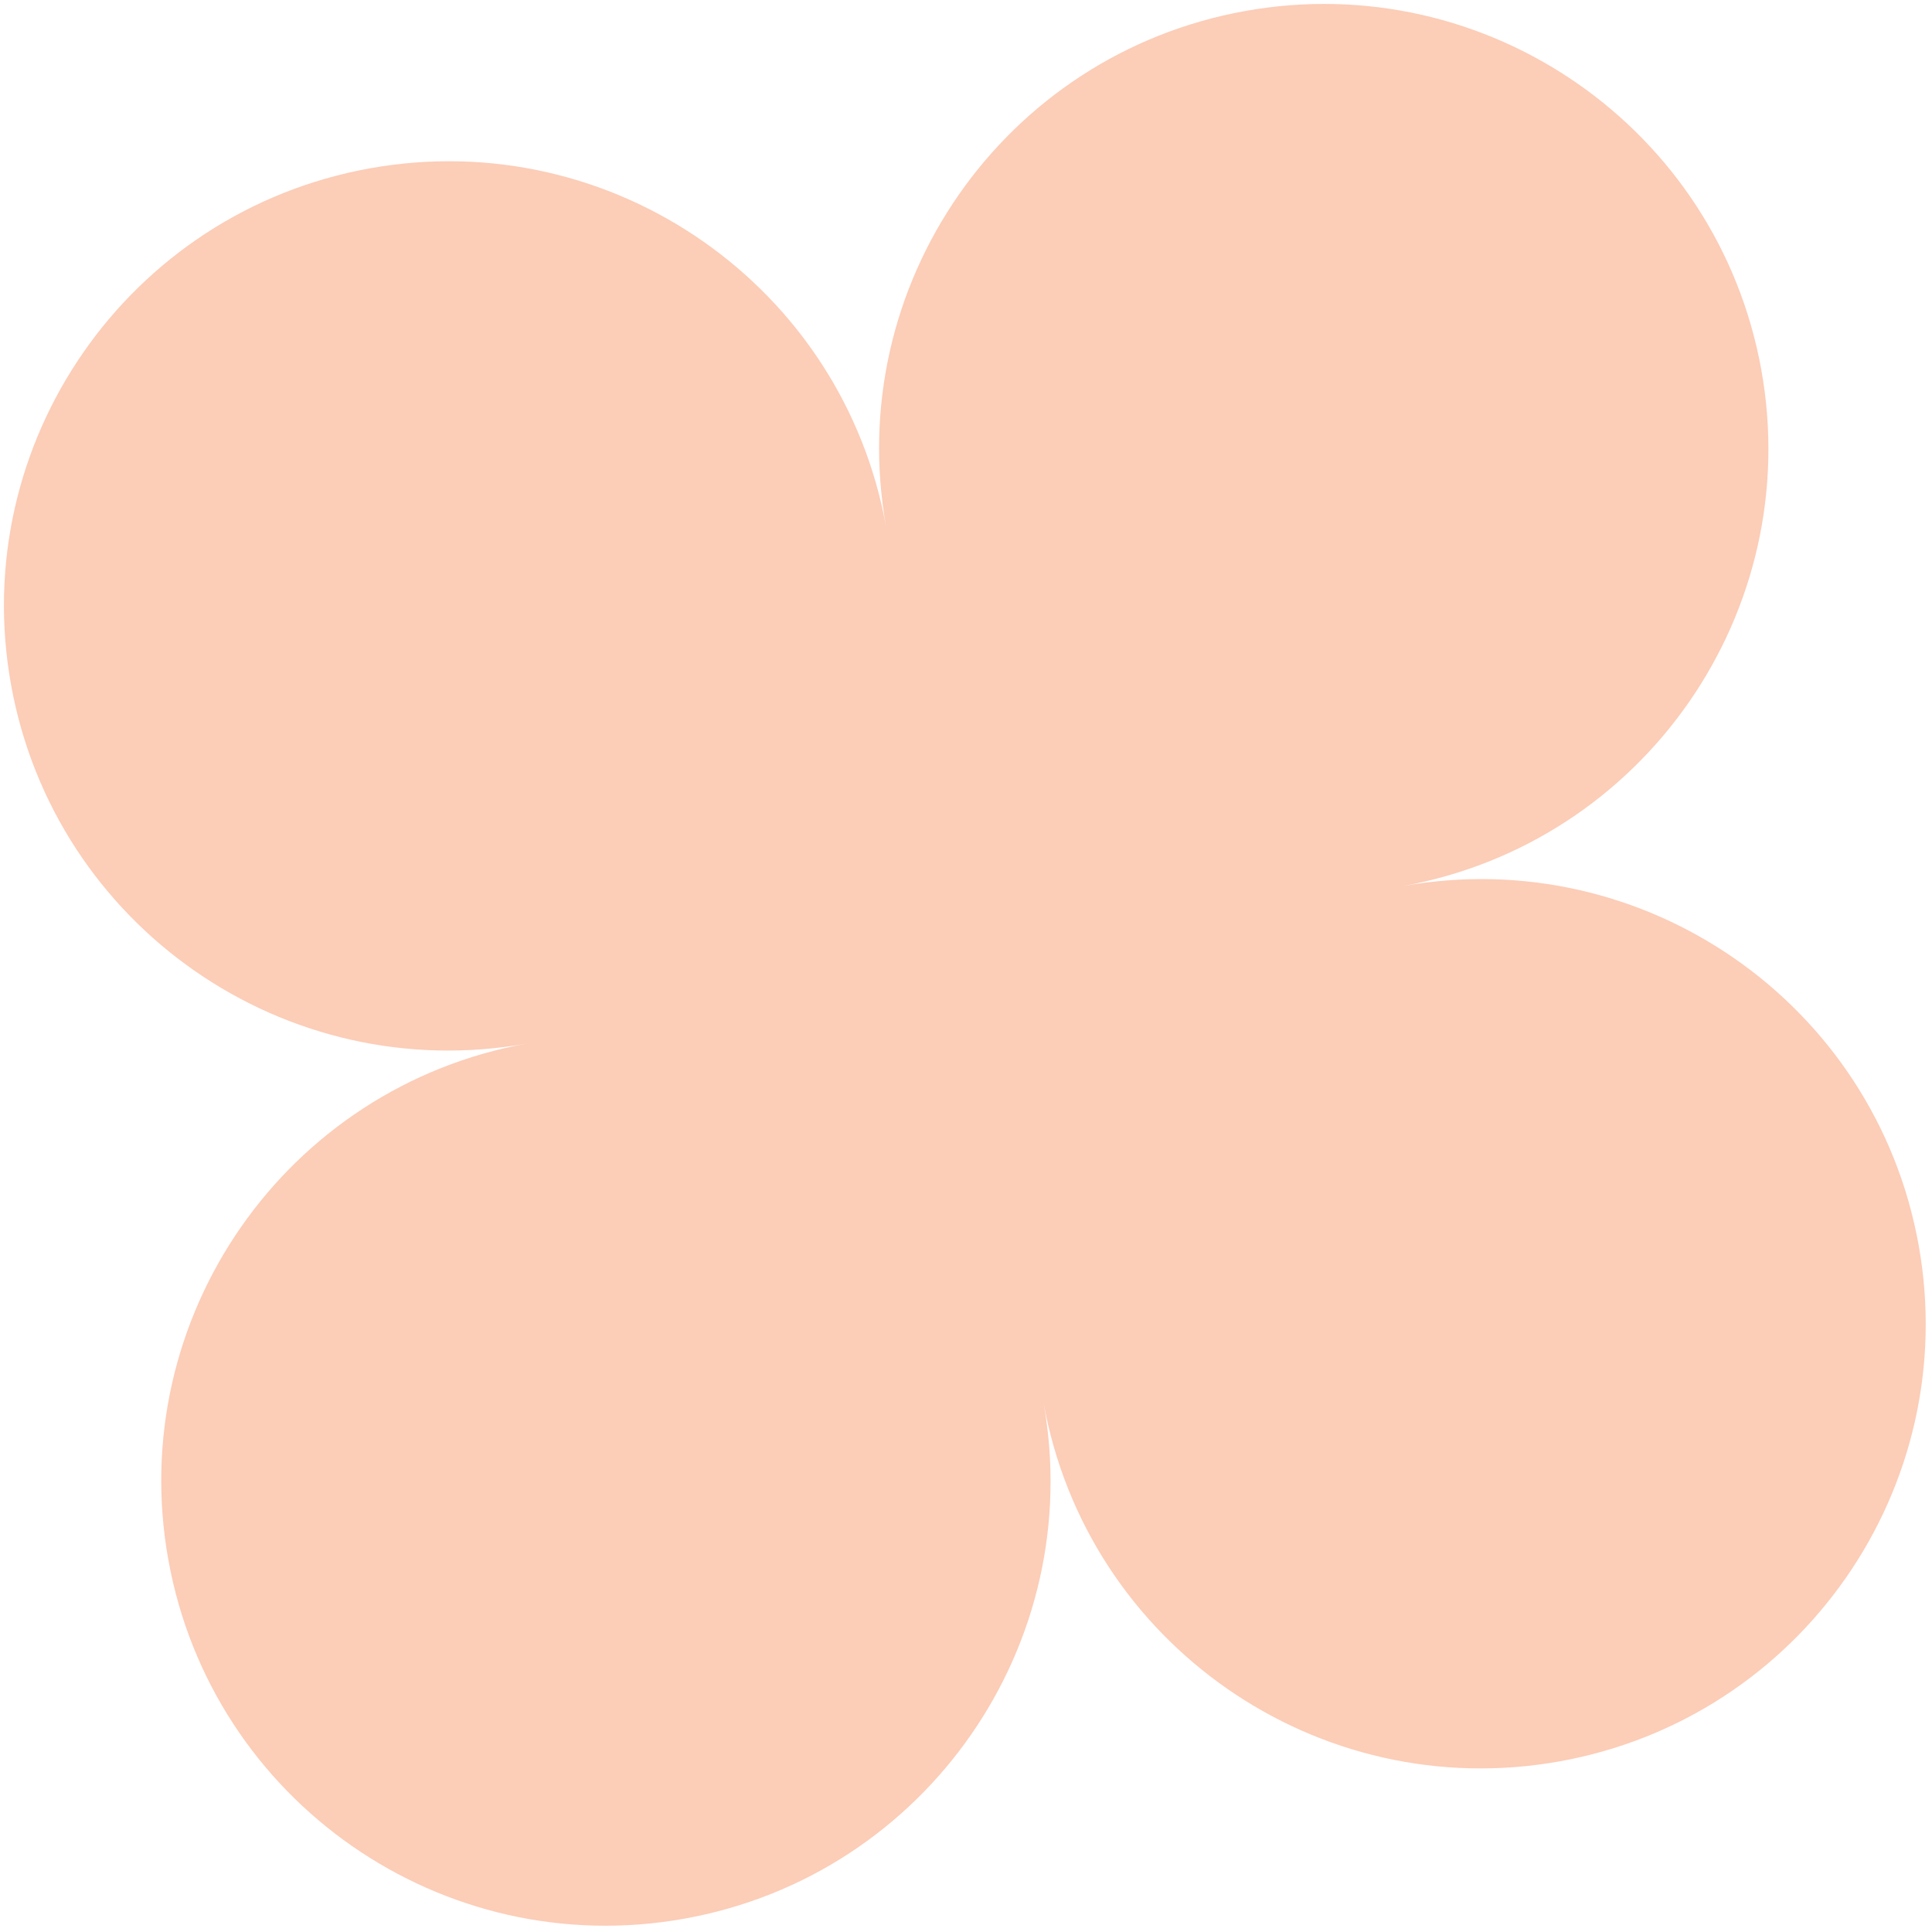 <?xml version="1.0" encoding="UTF-8"?> <svg xmlns="http://www.w3.org/2000/svg" width="104" height="104" viewBox="0 0 104 104" fill="none"> <path d="M19.914 9.061C6.905 11.399 -1.745 23.841 0.593 36.85C2.931 49.859 15.373 58.509 28.382 56.171C15.373 58.509 6.723 70.951 9.061 83.96C11.399 96.969 23.841 105.619 36.85 103.281C49.859 100.942 58.509 88.501 56.171 75.492C58.509 88.501 70.951 97.151 83.96 94.813C96.969 92.474 105.619 80.033 103.281 67.024C100.942 54.015 88.501 45.364 75.492 47.703C88.501 45.364 97.151 32.923 94.813 19.914C92.474 6.905 80.033 -1.745 67.024 0.593C54.015 2.931 45.365 15.373 47.703 28.382C45.365 15.373 32.923 6.723 19.914 9.061Z" fill="#FAAA84" fill-opacity="0.58"></path> </svg> 
